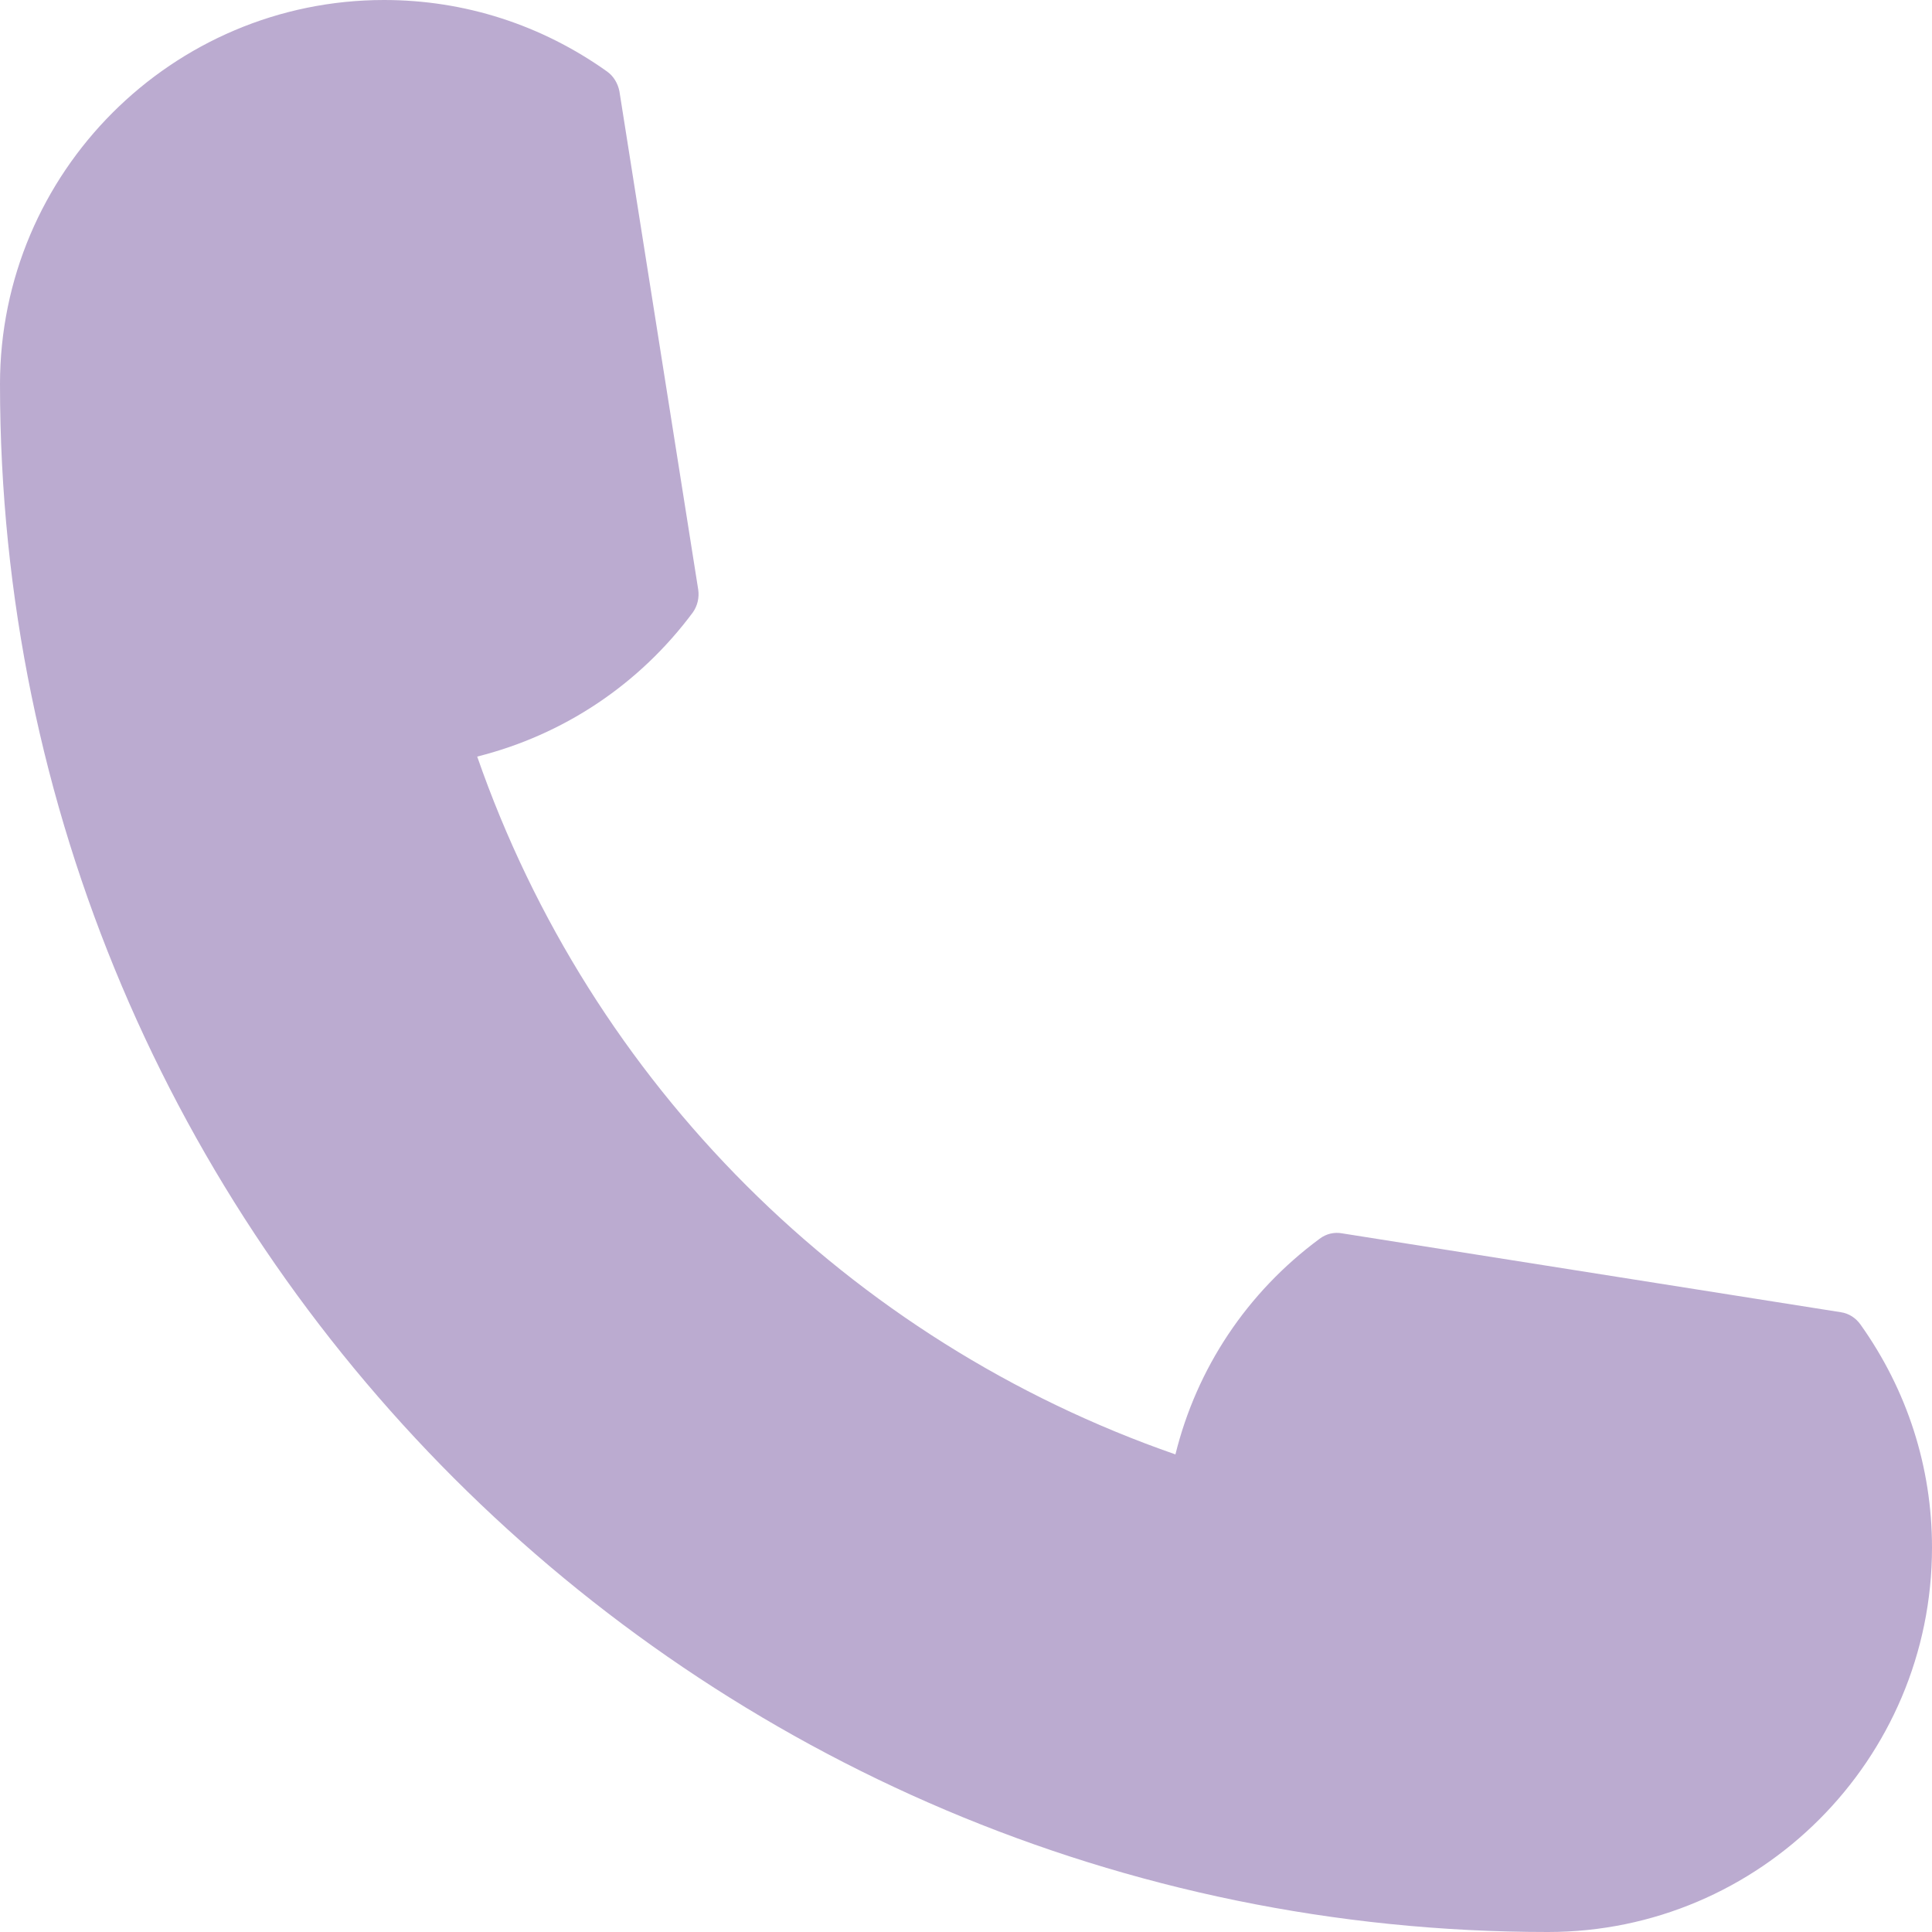 <?xml version="1.0" encoding="UTF-8" standalone="no"?><svg xmlns="http://www.w3.org/2000/svg" xmlns:xlink="http://www.w3.org/1999/xlink" fill="#bbabd0" height="500" preserveAspectRatio="xMidYMid meet" version="1" viewBox="0.0 0.0 500.0 500.0" width="500" zoomAndPan="magnify"><g id="change1_1"><path d="M400.6,500C179.7,500,0,320.3,0,99.4C0,44.6,44.6,0,99.4,0c20.8,0,40.7,6.4,57.7,18.5c1.7,1.2,2.8,3.1,3.2,5.1l20.4,129 c0.3,2.1-0.2,4.2-1.4,5.9c-13.9,18.7-33.5,31.7-55.8,37.3c29.4,84.6,96.1,151.2,180.7,180.6c5.5-22.3,18.5-41.9,37.3-55.8 c1.7-1.3,3.8-1.8,5.9-1.4l129,20.4c2.1,0.3,3.9,1.5,5.1,3.2c12.1,17,18.5,36.9,18.5,57.7C500,455.4,455.4,500,400.6,500z"/></g></svg>